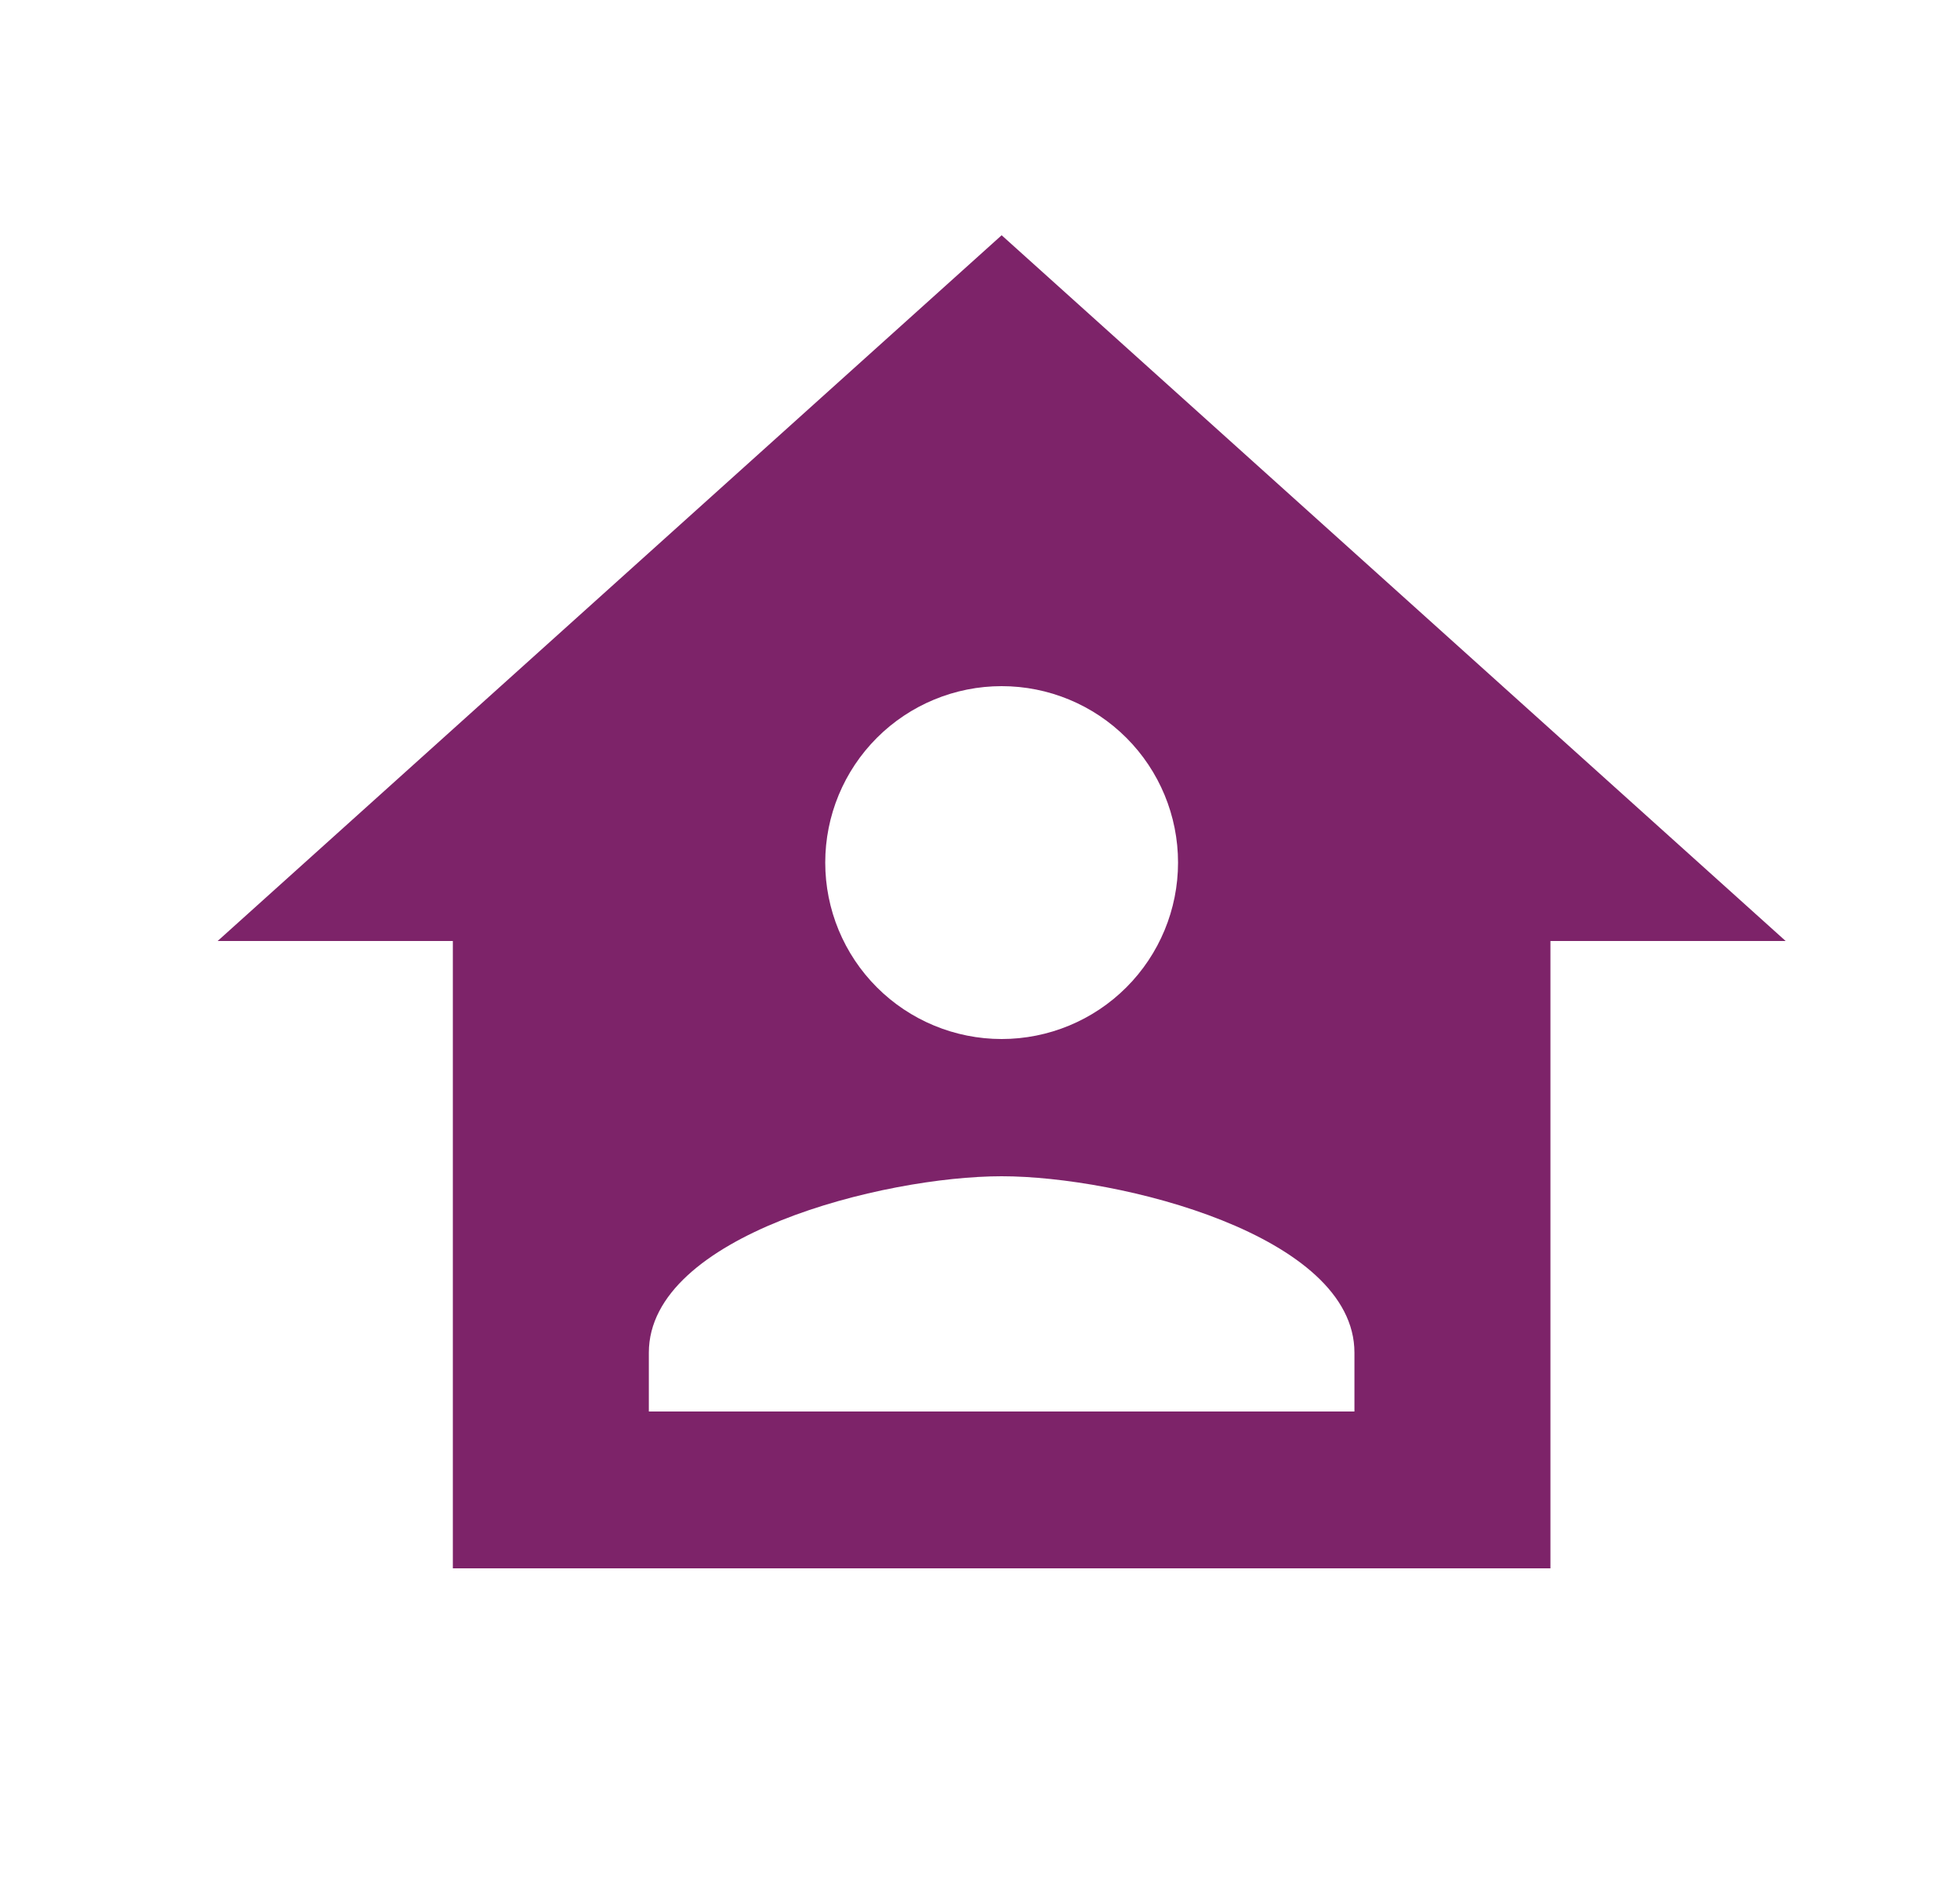 <svg width="25" height="24" viewBox="0 0 25 24" fill="none" xmlns="http://www.w3.org/2000/svg">
<g id="mdi:home-account">
<path id="Vector" d="M12.776 3L2.776 12H5.776V20H19.776V12H22.776L12.776 3ZM12.776 8.75C13.373 8.75 13.945 8.987 14.367 9.409C14.789 9.831 15.026 10.403 15.026 11C15.026 11.597 14.789 12.169 14.367 12.591C13.945 13.013 13.373 13.25 12.776 13.25C12.18 13.25 11.607 13.013 11.185 12.591C10.763 12.169 10.526 11.597 10.526 11C10.526 10.403 10.763 9.831 11.185 9.409C11.607 8.987 12.18 8.75 12.776 8.75ZM12.776 15C14.276 15 17.276 15.75 17.276 17.25V18H8.276V17.25C8.276 15.75 11.276 15 12.776 15Z" fill="#7D2369"/>
</g>
</svg>
